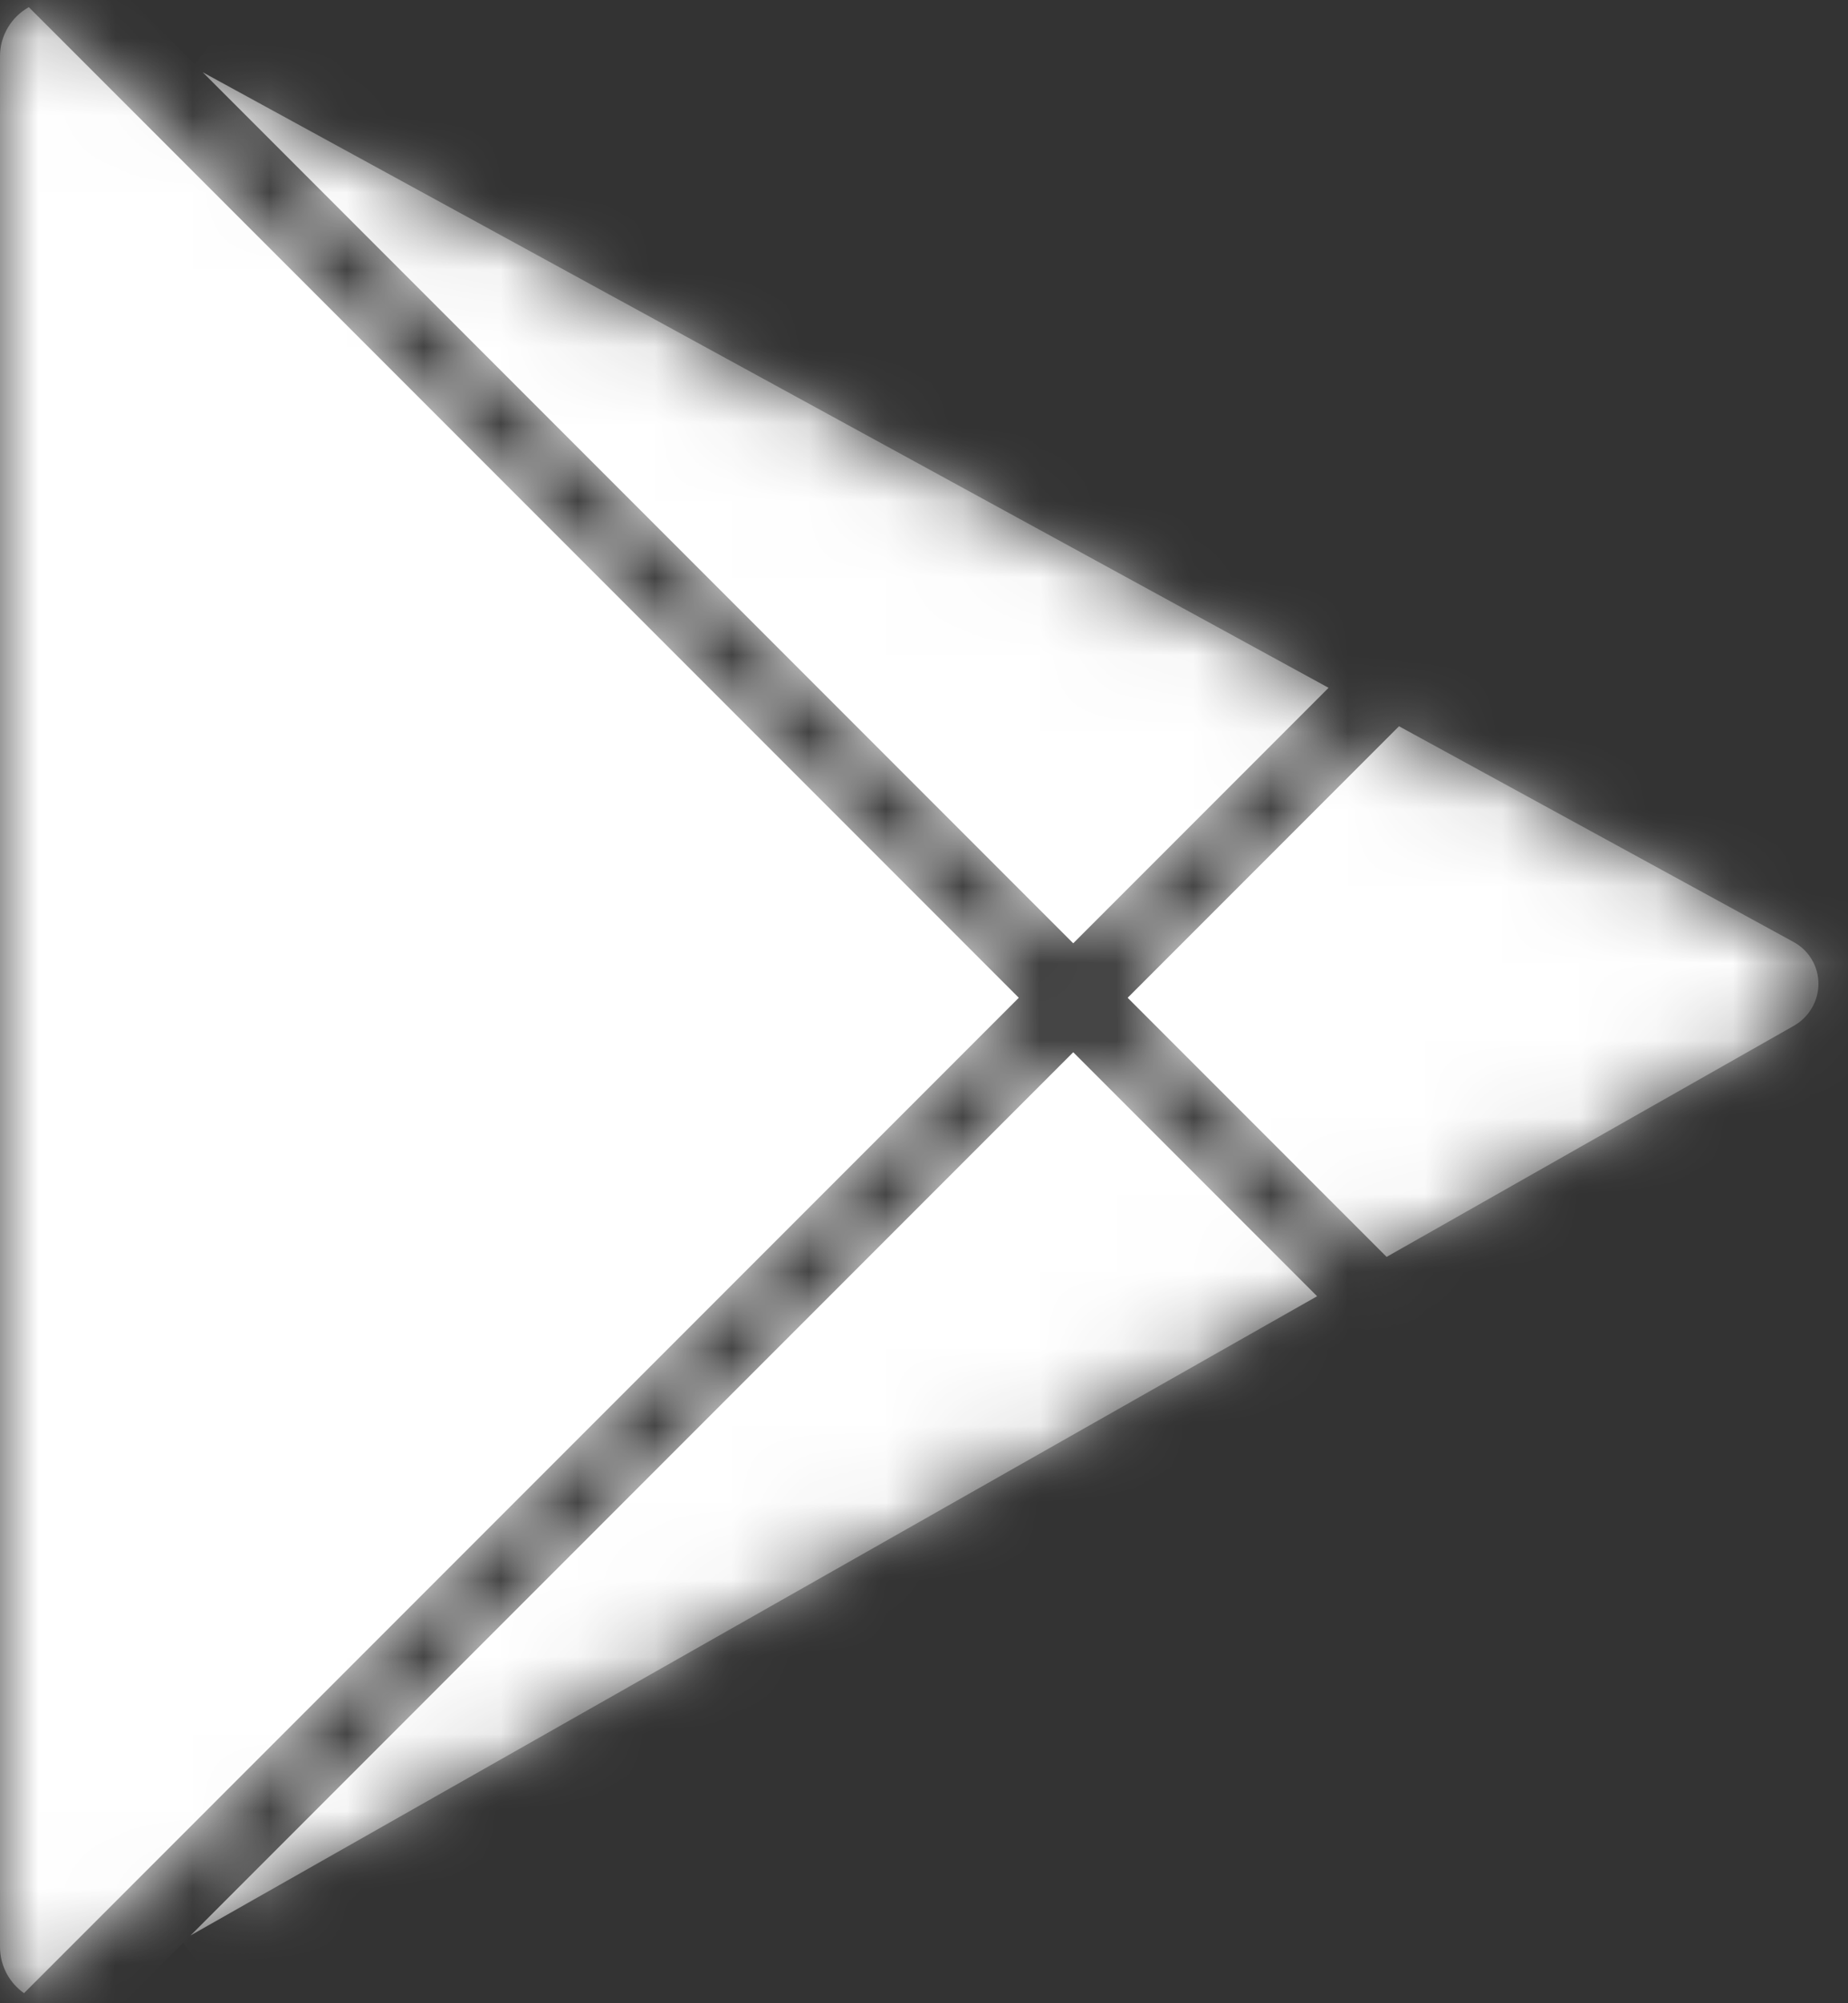 <svg width="24" height="26" viewBox="0 0 24 26" fill="none" xmlns="http://www.w3.org/2000/svg">
<rect x="0" y="0" width="24" height="26" fill="#333333" stroke="none"/>
<mask id="mask0" mask-type="alpha" maskUnits="userSpaceOnUse" x="0" y="0" width="24" height="26">
<path d="M0.841 0.528L23.056 12.666C23.093 12.686 23.116 12.725 23.116 12.768C23.116 12.813 23.091 12.855 23.052 12.878L0.844 25.47C0.733 25.533 0.593 25.494 0.53 25.383C0.51 25.349 0.5 25.309 0.5 25.27V0.73C0.5 0.603 0.603 0.5 0.73 0.5C0.769 0.5 0.807 0.51 0.841 0.528Z" fill="#D8D8D8" stroke="black"/>
</mask>
<g mask="url(#mask0)">
<mask id="path-2-inside-1" fill="white">
<path fill-rule="evenodd" clip-rule="evenodd" d="M0 0.73C0 0.457 0.151 0.218 0.374 0.093L13.231 12.95L0.312 25.869C0.225 25.808 0.151 25.728 0.095 25.63C0.033 25.52 0 25.396 0 25.27V0.73ZM2.475 25.12L17.105 16.824L13.938 13.657L2.475 25.12ZM14.645 12.95L18.004 16.309L18.008 16.313L23.298 13.313C23.494 13.202 23.616 12.993 23.616 12.768C23.616 12.543 23.493 12.335 23.295 12.227L18.169 9.426L18.004 9.591L14.645 12.95ZM17.254 8.927L2.633 0.938L13.938 12.243L17.254 8.927Z"/>
</mask>
<path fill-rule="evenodd" clip-rule="evenodd" d="M0 0.73C0 0.457 0.151 0.218 0.374 0.093L13.231 12.95L0.312 25.869C0.225 25.808 0.151 25.728 0.095 25.63C0.033 25.52 0 25.396 0 25.27V0.73ZM2.475 25.12L17.105 16.824L13.938 13.657L2.475 25.12ZM14.645 12.95L18.004 16.309L18.008 16.313L23.298 13.313C23.494 13.202 23.616 12.993 23.616 12.768C23.616 12.543 23.493 12.335 23.295 12.227L18.169 9.426L18.004 9.591L14.645 12.95ZM17.254 8.927L2.633 0.938L13.938 12.243L17.254 8.927Z" fill="white"/>
<path d="M0.374 0.093L1.081 -0.614L0.545 -1.15L-0.115 -0.78L0.374 0.093ZM13.231 12.95L13.938 13.657L14.645 12.95L13.938 12.243L13.231 12.95ZM0.312 25.869L-0.26 26.689L0.427 27.168L1.019 26.576L0.312 25.869ZM0.095 25.63L-0.775 26.123L-0.775 26.123L0.095 25.63ZM2.475 25.12L1.767 24.413L2.968 25.99L2.475 25.12ZM17.105 16.824L17.599 17.694L18.741 17.046L17.812 16.117L17.105 16.824ZM13.938 13.657L14.645 12.95L13.938 12.243L13.231 12.95L13.938 13.657ZM14.645 12.95L13.938 12.243L13.231 12.95L13.938 13.657L14.645 12.95ZM18.008 16.313L17.301 17.02L17.839 17.558L18.501 17.183L18.008 16.313ZM23.298 13.313L22.805 12.443L22.805 12.443L23.298 13.313ZM23.295 12.227L22.816 13.105L22.816 13.105L23.295 12.227ZM18.169 9.426L18.648 8.549L17.991 8.19L17.461 8.719L18.169 9.426ZM18.004 9.591L18.711 10.298L18.711 10.298L18.004 9.591ZM17.254 8.927L17.961 9.634L18.905 8.689L17.733 8.049L17.254 8.927ZM2.633 0.938L3.112 0.06L1.926 1.645L2.633 0.938ZM13.938 12.243L13.231 12.95L13.938 13.657L14.645 12.95L13.938 12.243ZM-0.115 -0.78C-0.641 -0.485 -1 0.08 -1 0.73H1C1 0.833 0.942 0.92 0.863 0.965L-0.115 -0.78ZM13.938 12.243L1.081 -0.614L-0.333 0.8L12.524 13.657L13.938 12.243ZM12.524 12.243L-0.395 25.161L1.019 26.576L13.938 13.657L12.524 12.243ZM-0.775 26.123C-0.644 26.354 -0.466 26.545 -0.26 26.689L0.884 25.048C0.917 25.071 0.945 25.102 0.965 25.137L-0.775 26.123ZM-1 25.27C-1 25.569 -0.922 25.863 -0.775 26.123L0.965 25.137C0.988 25.177 1 25.223 1 25.27H-1ZM-1 0.73V25.27H1V0.73H-1ZM2.968 25.99L17.599 17.694L16.612 15.954L1.981 24.25L2.968 25.99ZM17.812 16.117L14.645 12.95L13.231 14.364L16.398 17.532L17.812 16.117ZM3.182 25.827L14.645 14.364L13.231 12.95L1.767 24.413L3.182 25.827ZM13.938 13.657L17.297 17.016L18.711 15.602L15.352 12.243L13.938 13.657ZM17.297 17.016L17.301 17.02L18.715 15.605L18.711 15.602L17.297 17.016ZM18.501 17.183L23.791 14.183L22.805 12.443L17.515 15.443L18.501 17.183ZM23.791 14.183C24.301 13.894 24.616 13.354 24.616 12.768H22.616C22.616 12.633 22.688 12.509 22.805 12.443L23.791 14.183ZM24.616 12.768C24.616 12.177 24.293 11.633 23.775 11.35L22.816 13.105C22.692 13.038 22.616 12.908 22.616 12.768H24.616ZM23.775 11.35L18.648 8.549L17.689 10.304L22.816 13.105L23.775 11.35ZM18.711 10.298L18.876 10.133L17.461 8.719L17.297 8.883L18.711 10.298ZM15.352 13.657L18.711 10.298L17.297 8.883L13.938 12.243L15.352 13.657ZM17.733 8.049L3.112 0.06L2.153 1.815L16.774 9.804L17.733 8.049ZM1.926 1.645L13.231 12.95L14.645 11.536L3.34 0.23L1.926 1.645ZM16.547 8.219L13.231 11.536L14.645 12.95L17.961 9.634L16.547 8.219Z" fill="white" mask="url(#path-2-inside-1)"/>
</g>
</svg>
